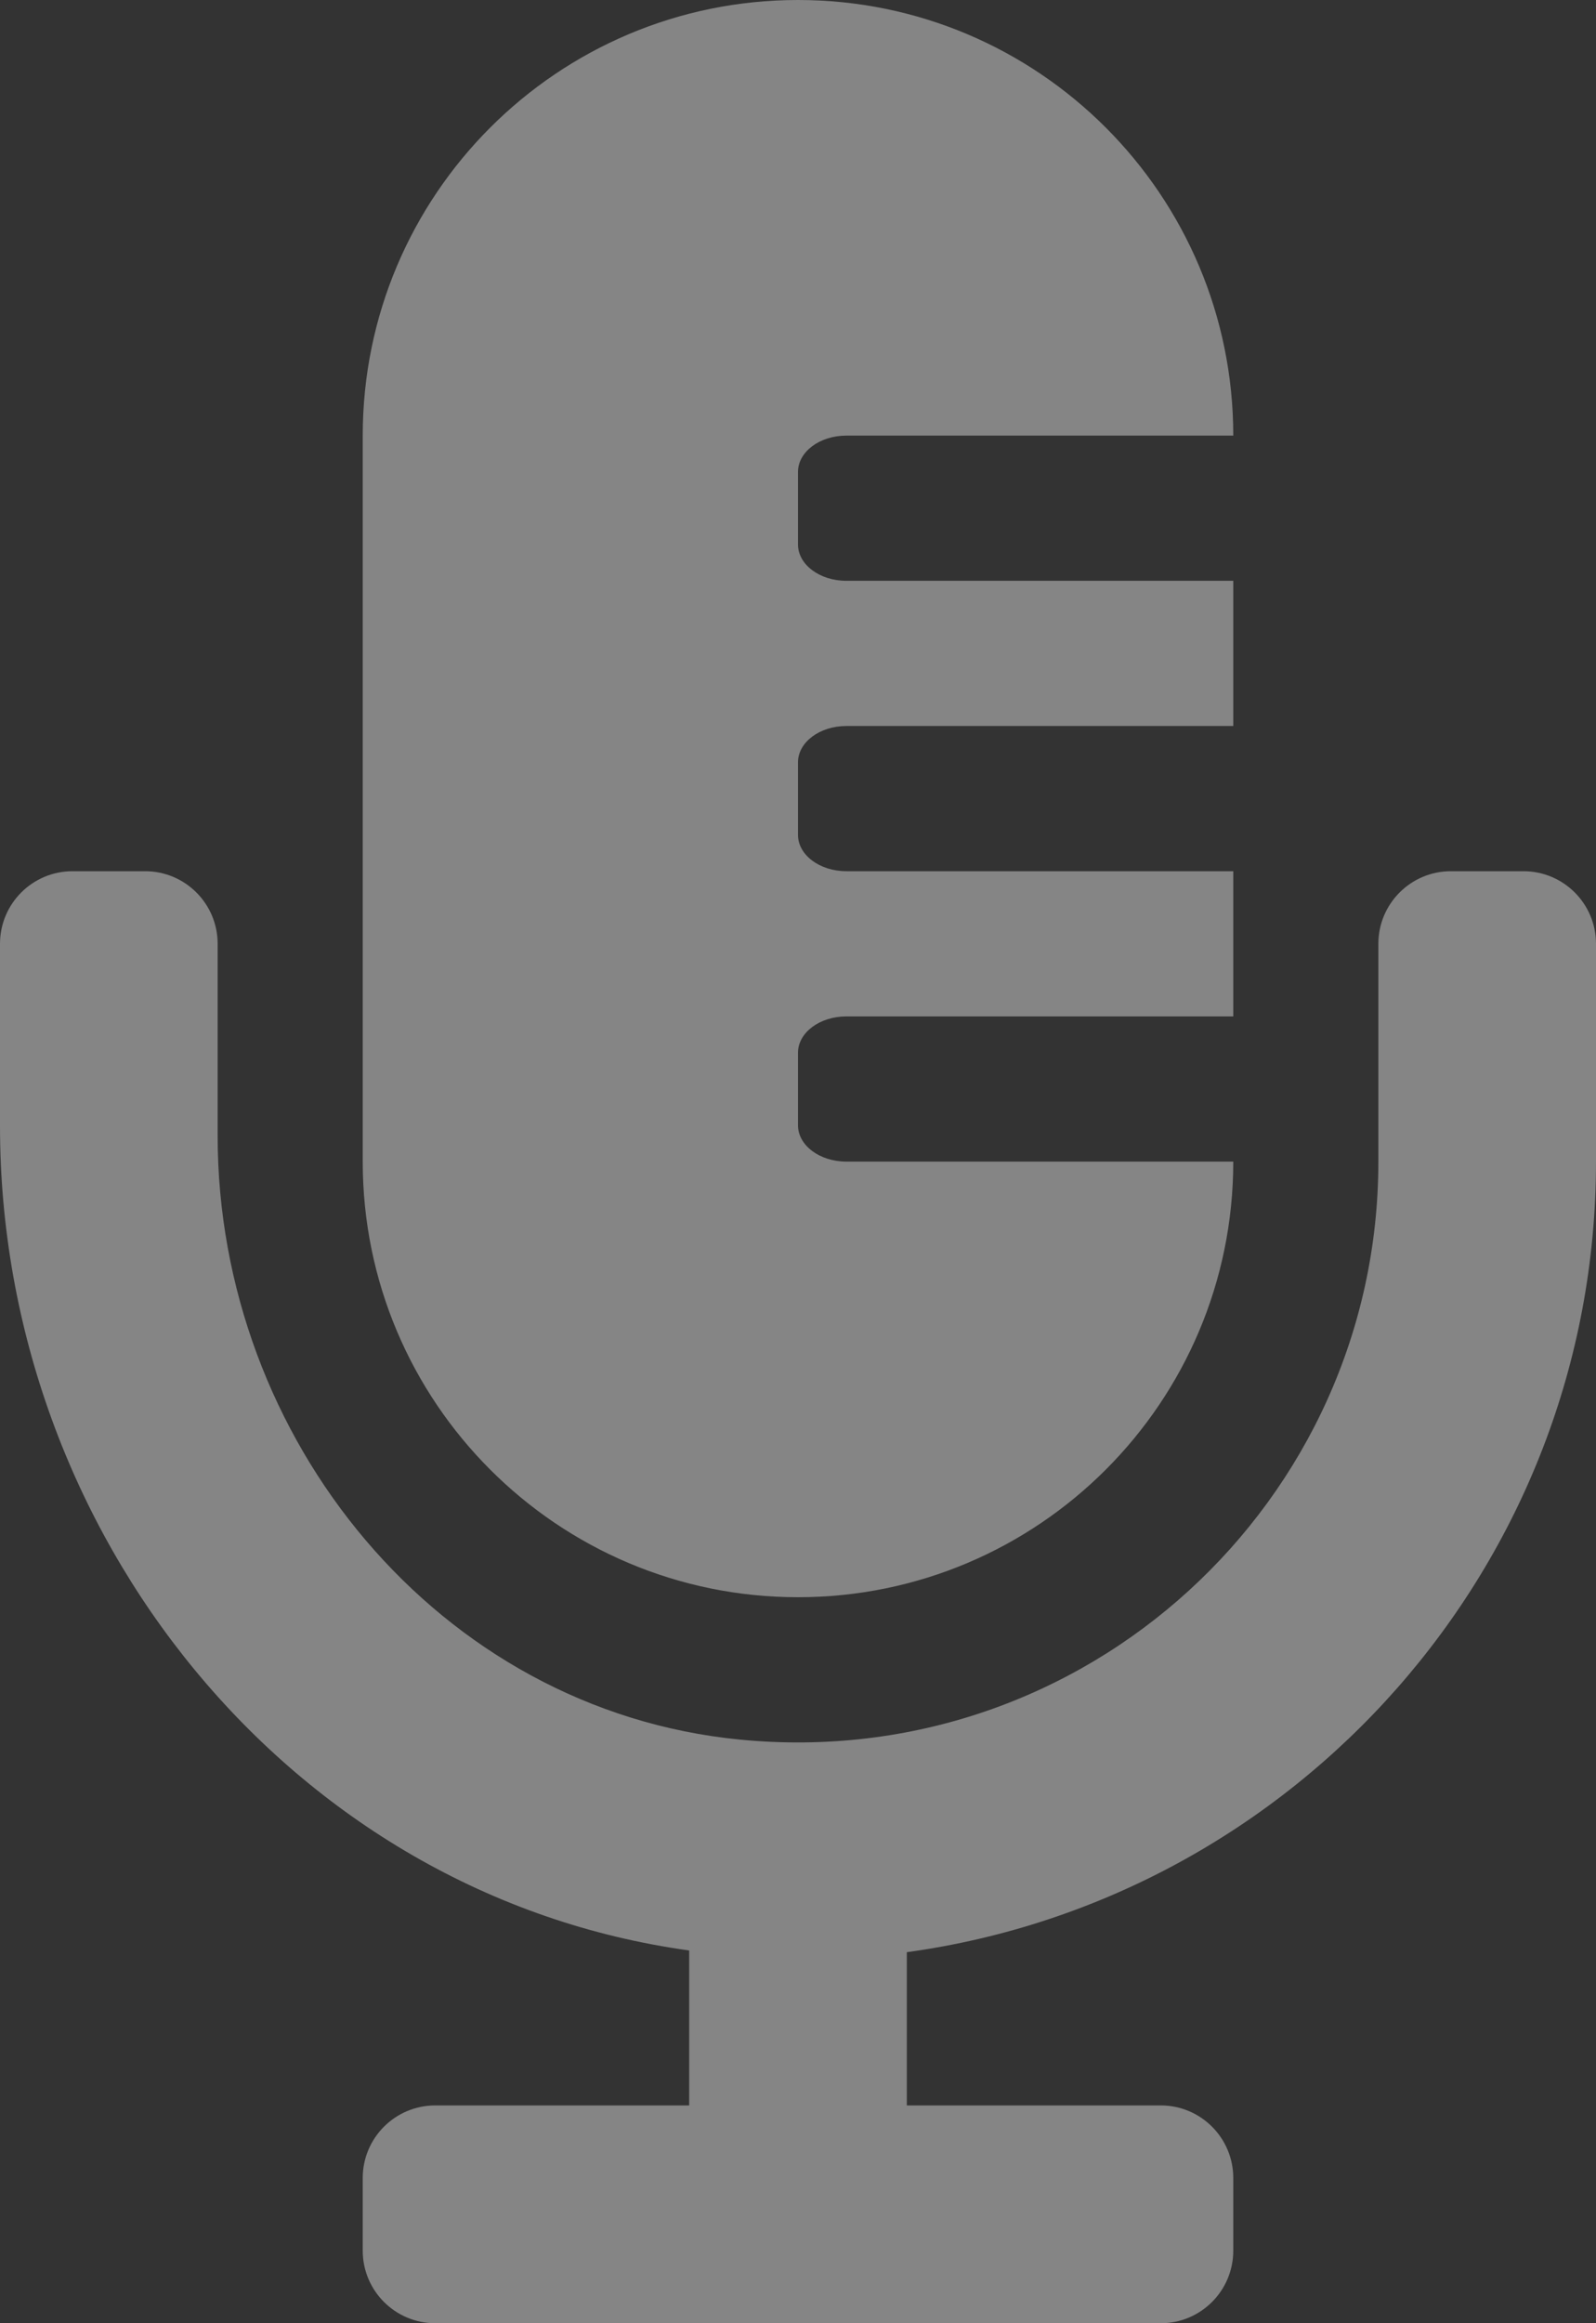<svg xmlns="http://www.w3.org/2000/svg" width="352" height="512" viewBox="0 0 352 512" fill="none"><rect x="0" y="0" width="352" height="512" fill="#333333" stroke="none"/><g clip-path="url(#clip0_15_3)"><path d="M336 192H320C311.16 192 304 199.16 304 208V256C304 330.8 239.51 390.82 163.21 383.38C96.71 376.89 48 317.11 48 250.3V208C48 199.16 40.84 192 32 192H16C7.16 192 0 199.16 0 208V248.16C0 337.8 63.97 417.71 152 429.85V464H96C87.16 464 80 471.16 80 480V496C80 504.84 87.16 512 96 512H256C264.84 512 272 504.84 272 496V480C272 471.16 264.84 464 256 464H200V430.23C285.71 418.47 352 344.9 352 256V208C352 199.16 344.84 192 336 192ZM176 352C229.02 352 272 309.02 272 256H186.67C180.78 256 176 252.42 176 248V232C176 227.58 180.78 224 186.67 224H272V192H186.67C180.78 192 176 188.42 176 184V168C176 163.58 180.78 160 186.67 160H272V128H186.67C180.78 128 176 124.42 176 120V104C176 99.58 180.78 96 186.67 96H272C272 42.98 229.02 0 176 0C122.98 0 80 42.98 80 96V256C80 309.02 122.98 352 176 352Z" fill="white" fill-opacity="0.4"></path></g><defs><clipPath id="clip0_15_3"><rect width="352" height="512" fill="white"></rect></clipPath></defs></svg>